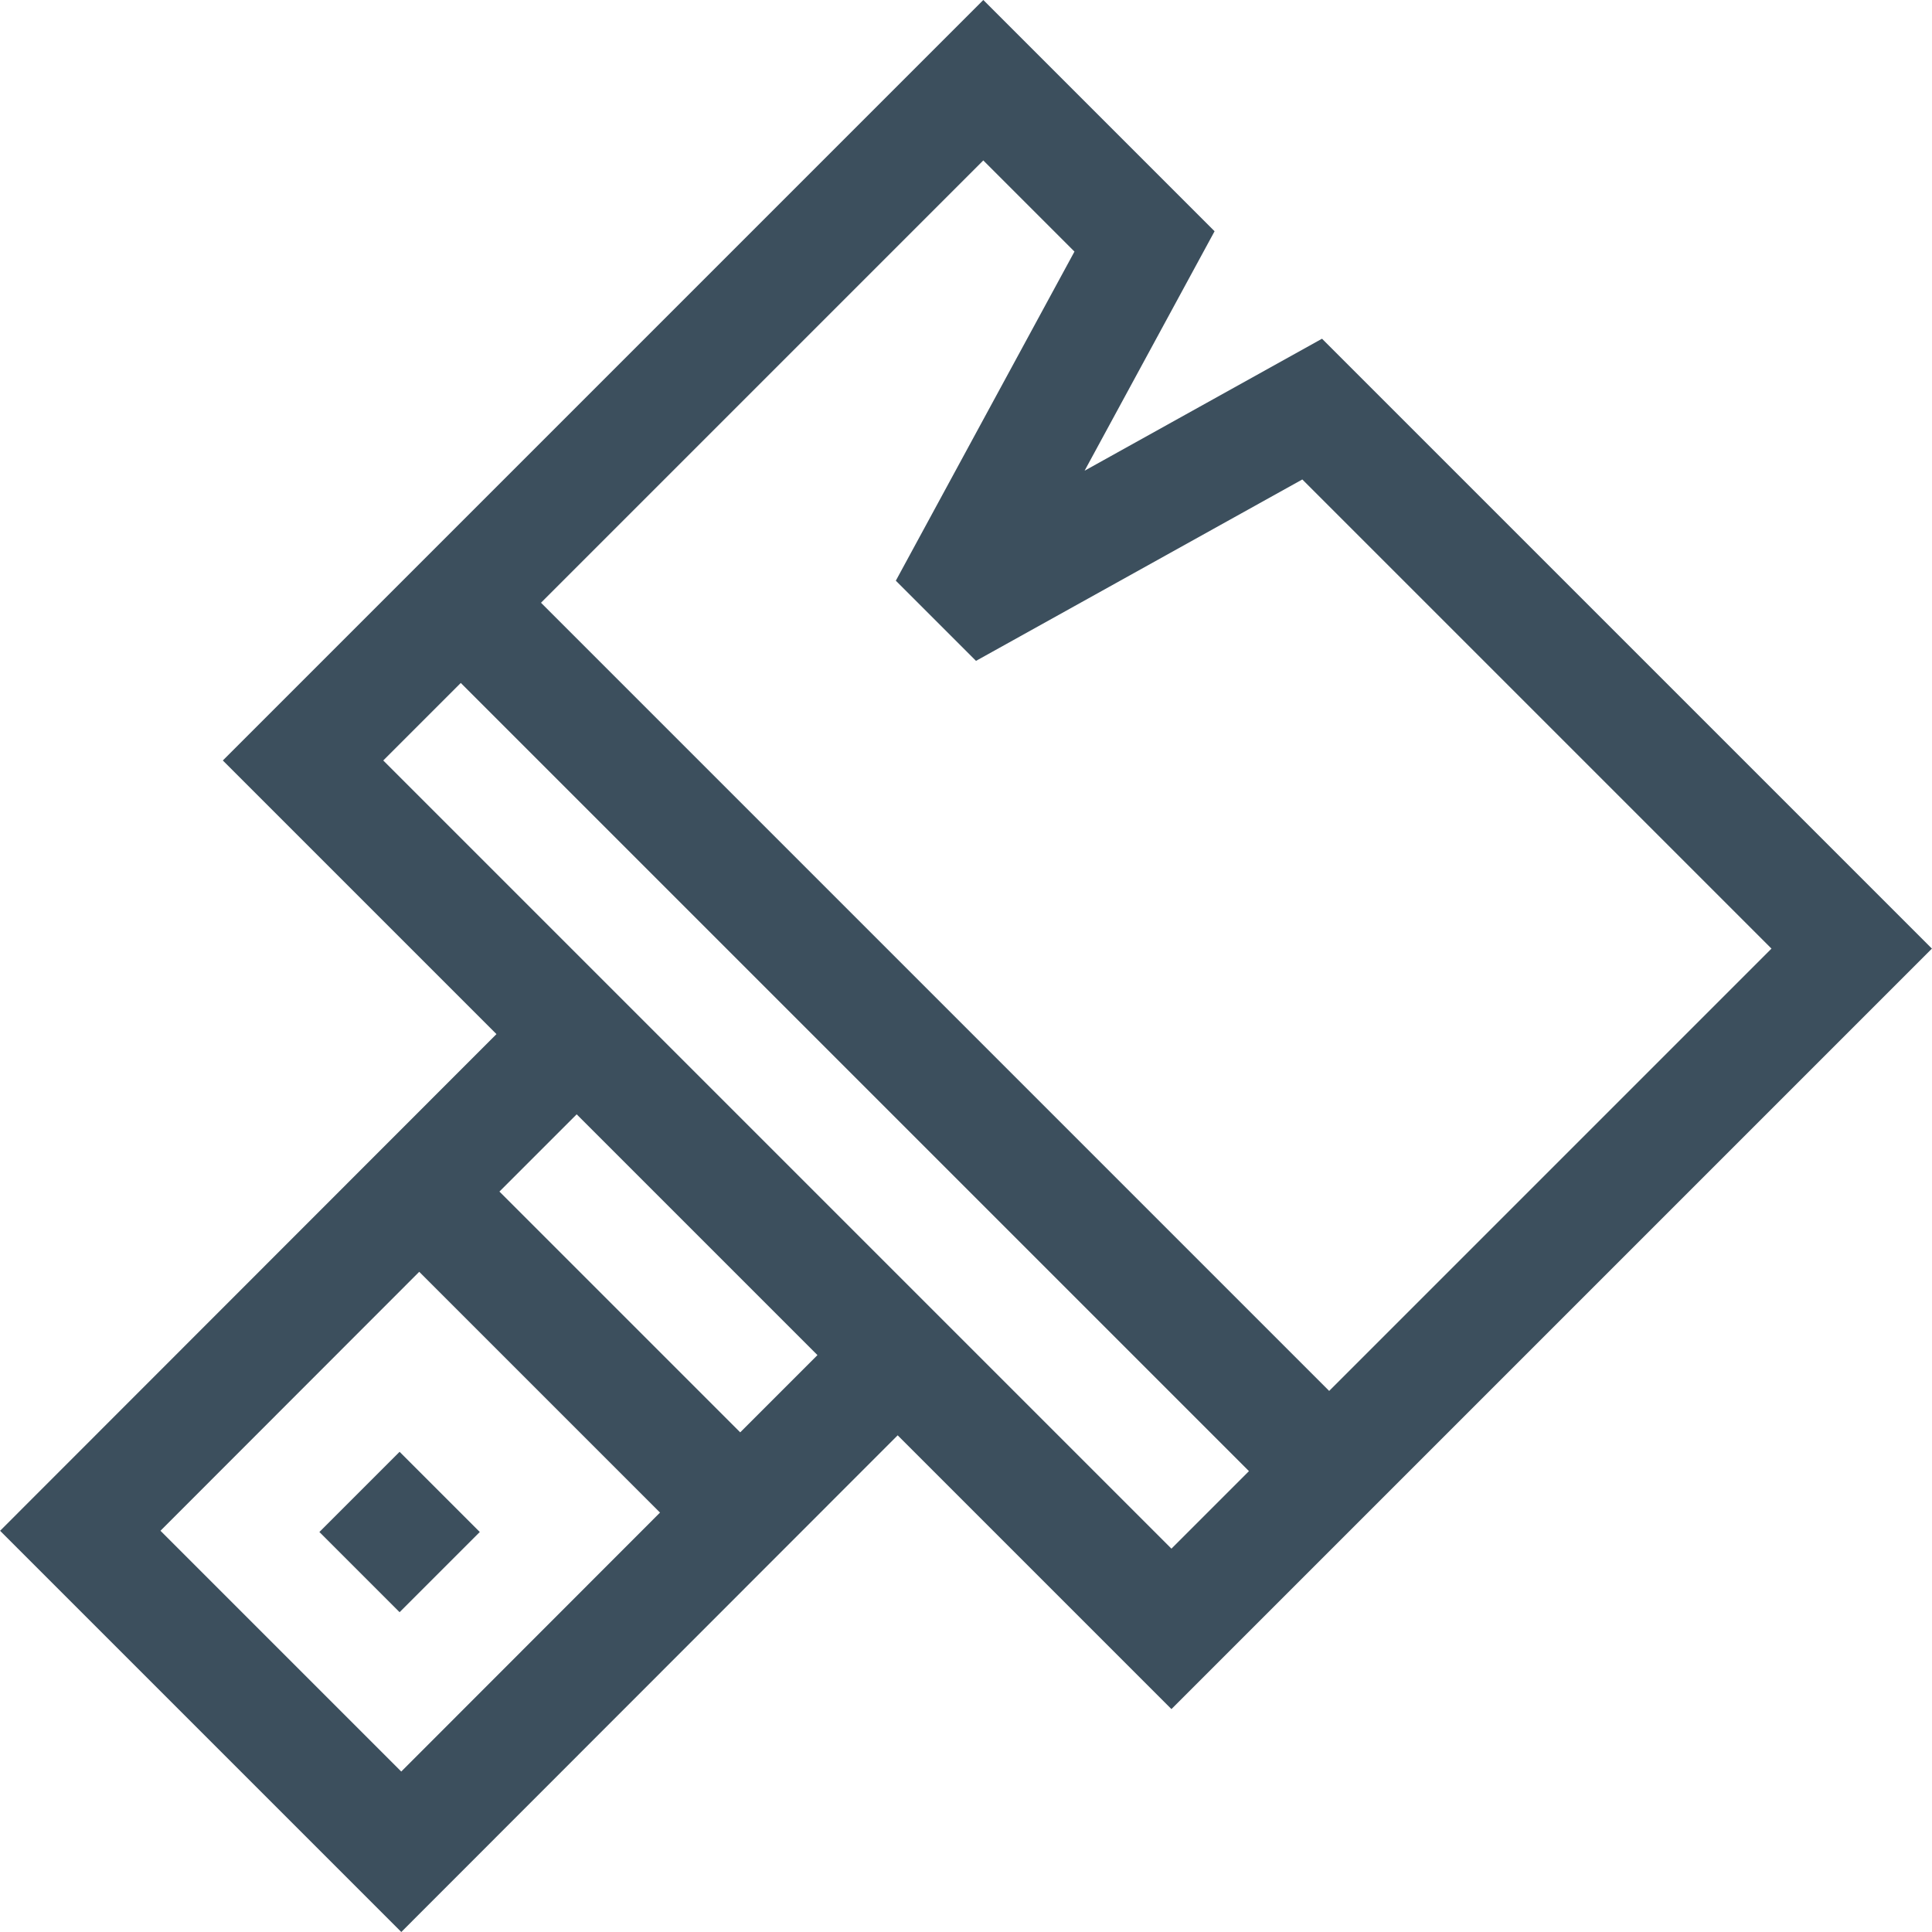 <?xml version="1.0" encoding="UTF-8"?> <svg xmlns="http://www.w3.org/2000/svg" xmlns:xlink="http://www.w3.org/1999/xlink" xmlns:svgjs="http://svgjs.com/svgjs" width="512" height="512" x="0" y="0" viewBox="0 0 510.929 510.929" style="enable-background:new 0 0 512 512" xml:space="preserve" class=""> <g> <g xmlns="http://www.w3.org/2000/svg"> <path d="m510.907 250.865-161.29-161.289-62.787 34.904 34.371-63.321-61.159-61.159-201.114 201.114 72.363 72.363-131.269 131.351 106.102 106.102 131.269-131.35 72.4 72.4zm-250.865-208.438 24.107 24.107-47.242 87.034 21.204 21.202 86.298-47.975 124.07 124.07-116.97 116.972-208.439-208.439zm-153.927 426.068-63.675-63.676 68.429-68.484 63.676 63.676zm89.639-89.703-63.676-63.675 20.426-20.427 63.676 63.676zm114.039 30.76-208.438-208.438 20.502-20.503 208.439 208.439z" fill="#3c4f5d" data-original="#000000" style=""></path> <path d="m90.73 390.177h30v30h-30z" transform="matrix(.707 -.707 .707 .707 -255.536 193.436)" fill="#3c4f5d" data-original="#000000" style=""></path> </g> </g> </svg> 